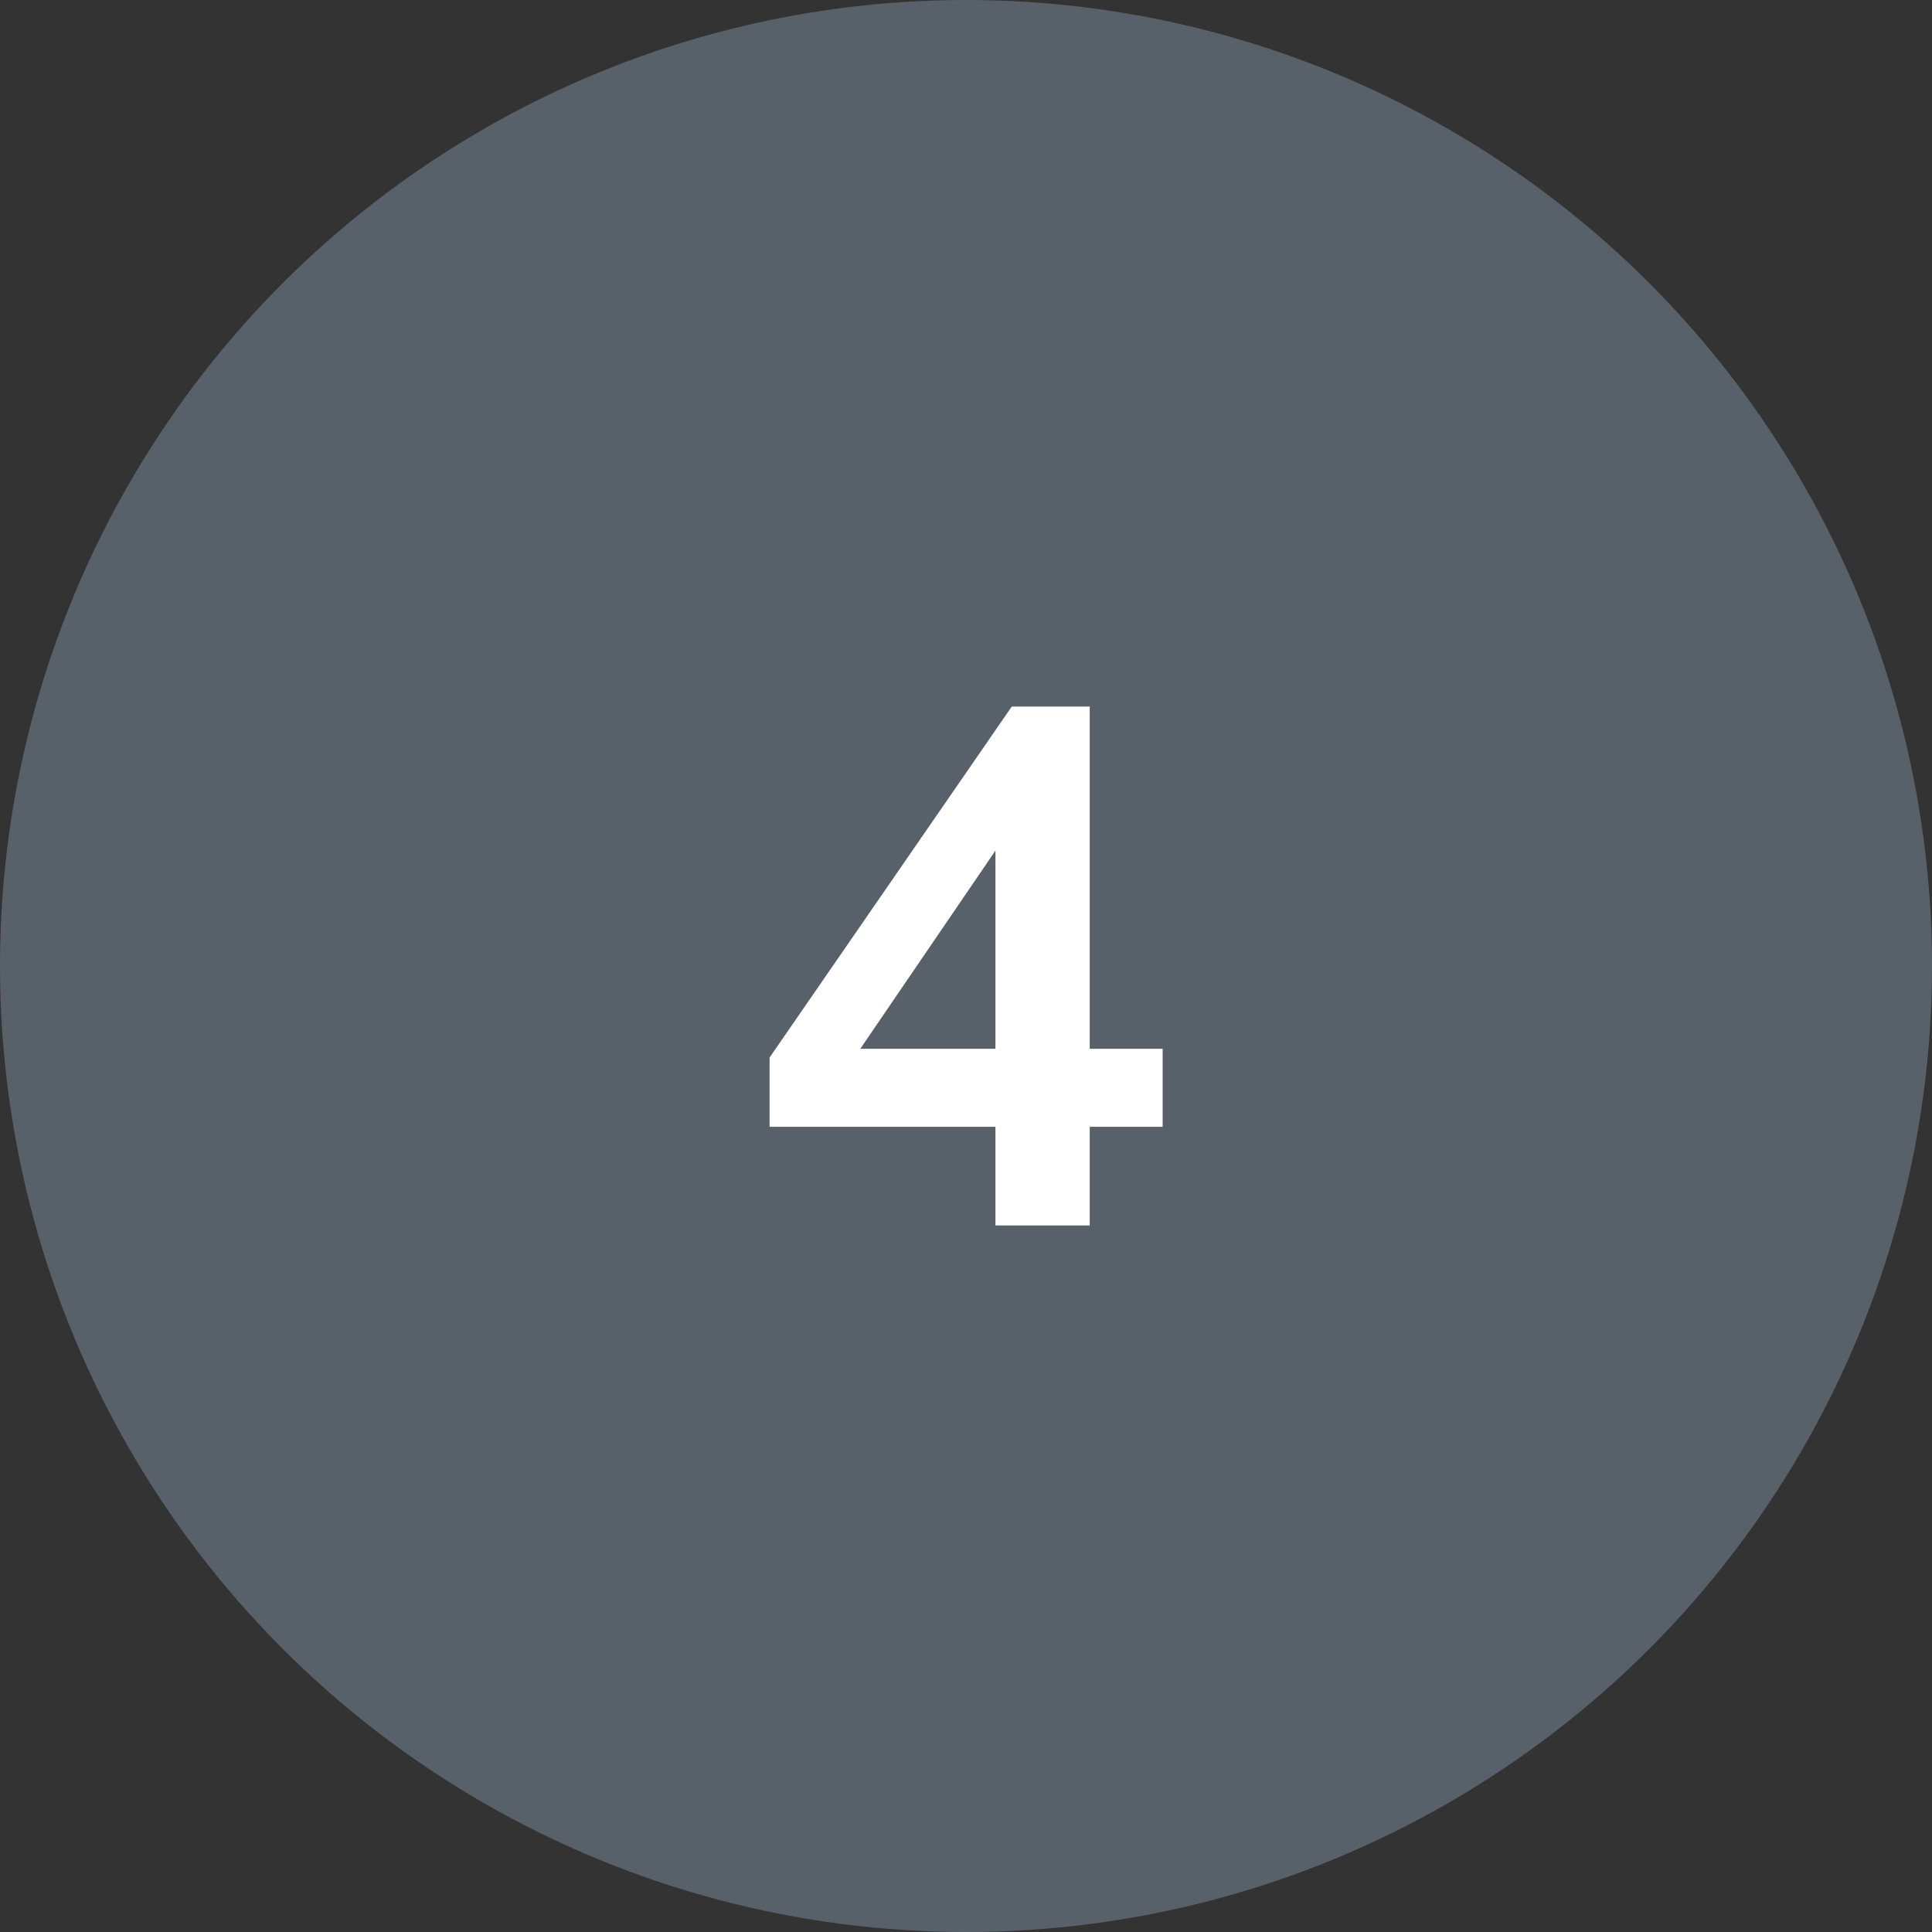<?xml version="1.0" encoding="UTF-8"?> <svg xmlns="http://www.w3.org/2000/svg" id="Layer_1" data-name="Layer 1" viewBox="0 0 84 84"><rect x="0" y="0" width="84" height="84" fill="#333333" stroke="none"/><defs><style> .cls-1 { fill: #fff; } .cls-2 { fill: #586069; } </style></defs><circle class="cls-2" cx="42" cy="42" r="42"></circle><path class="cls-1" d="M43.28,53.28v-4.29h-9.82v-3.01l10.53-15.26h3.39v14.88h3.17v3.39h-3.17v4.29h-4.1ZM43.28,45.6v-9.98h.93l-7.55,11.07v-1.09h6.62Z"></path></svg> 